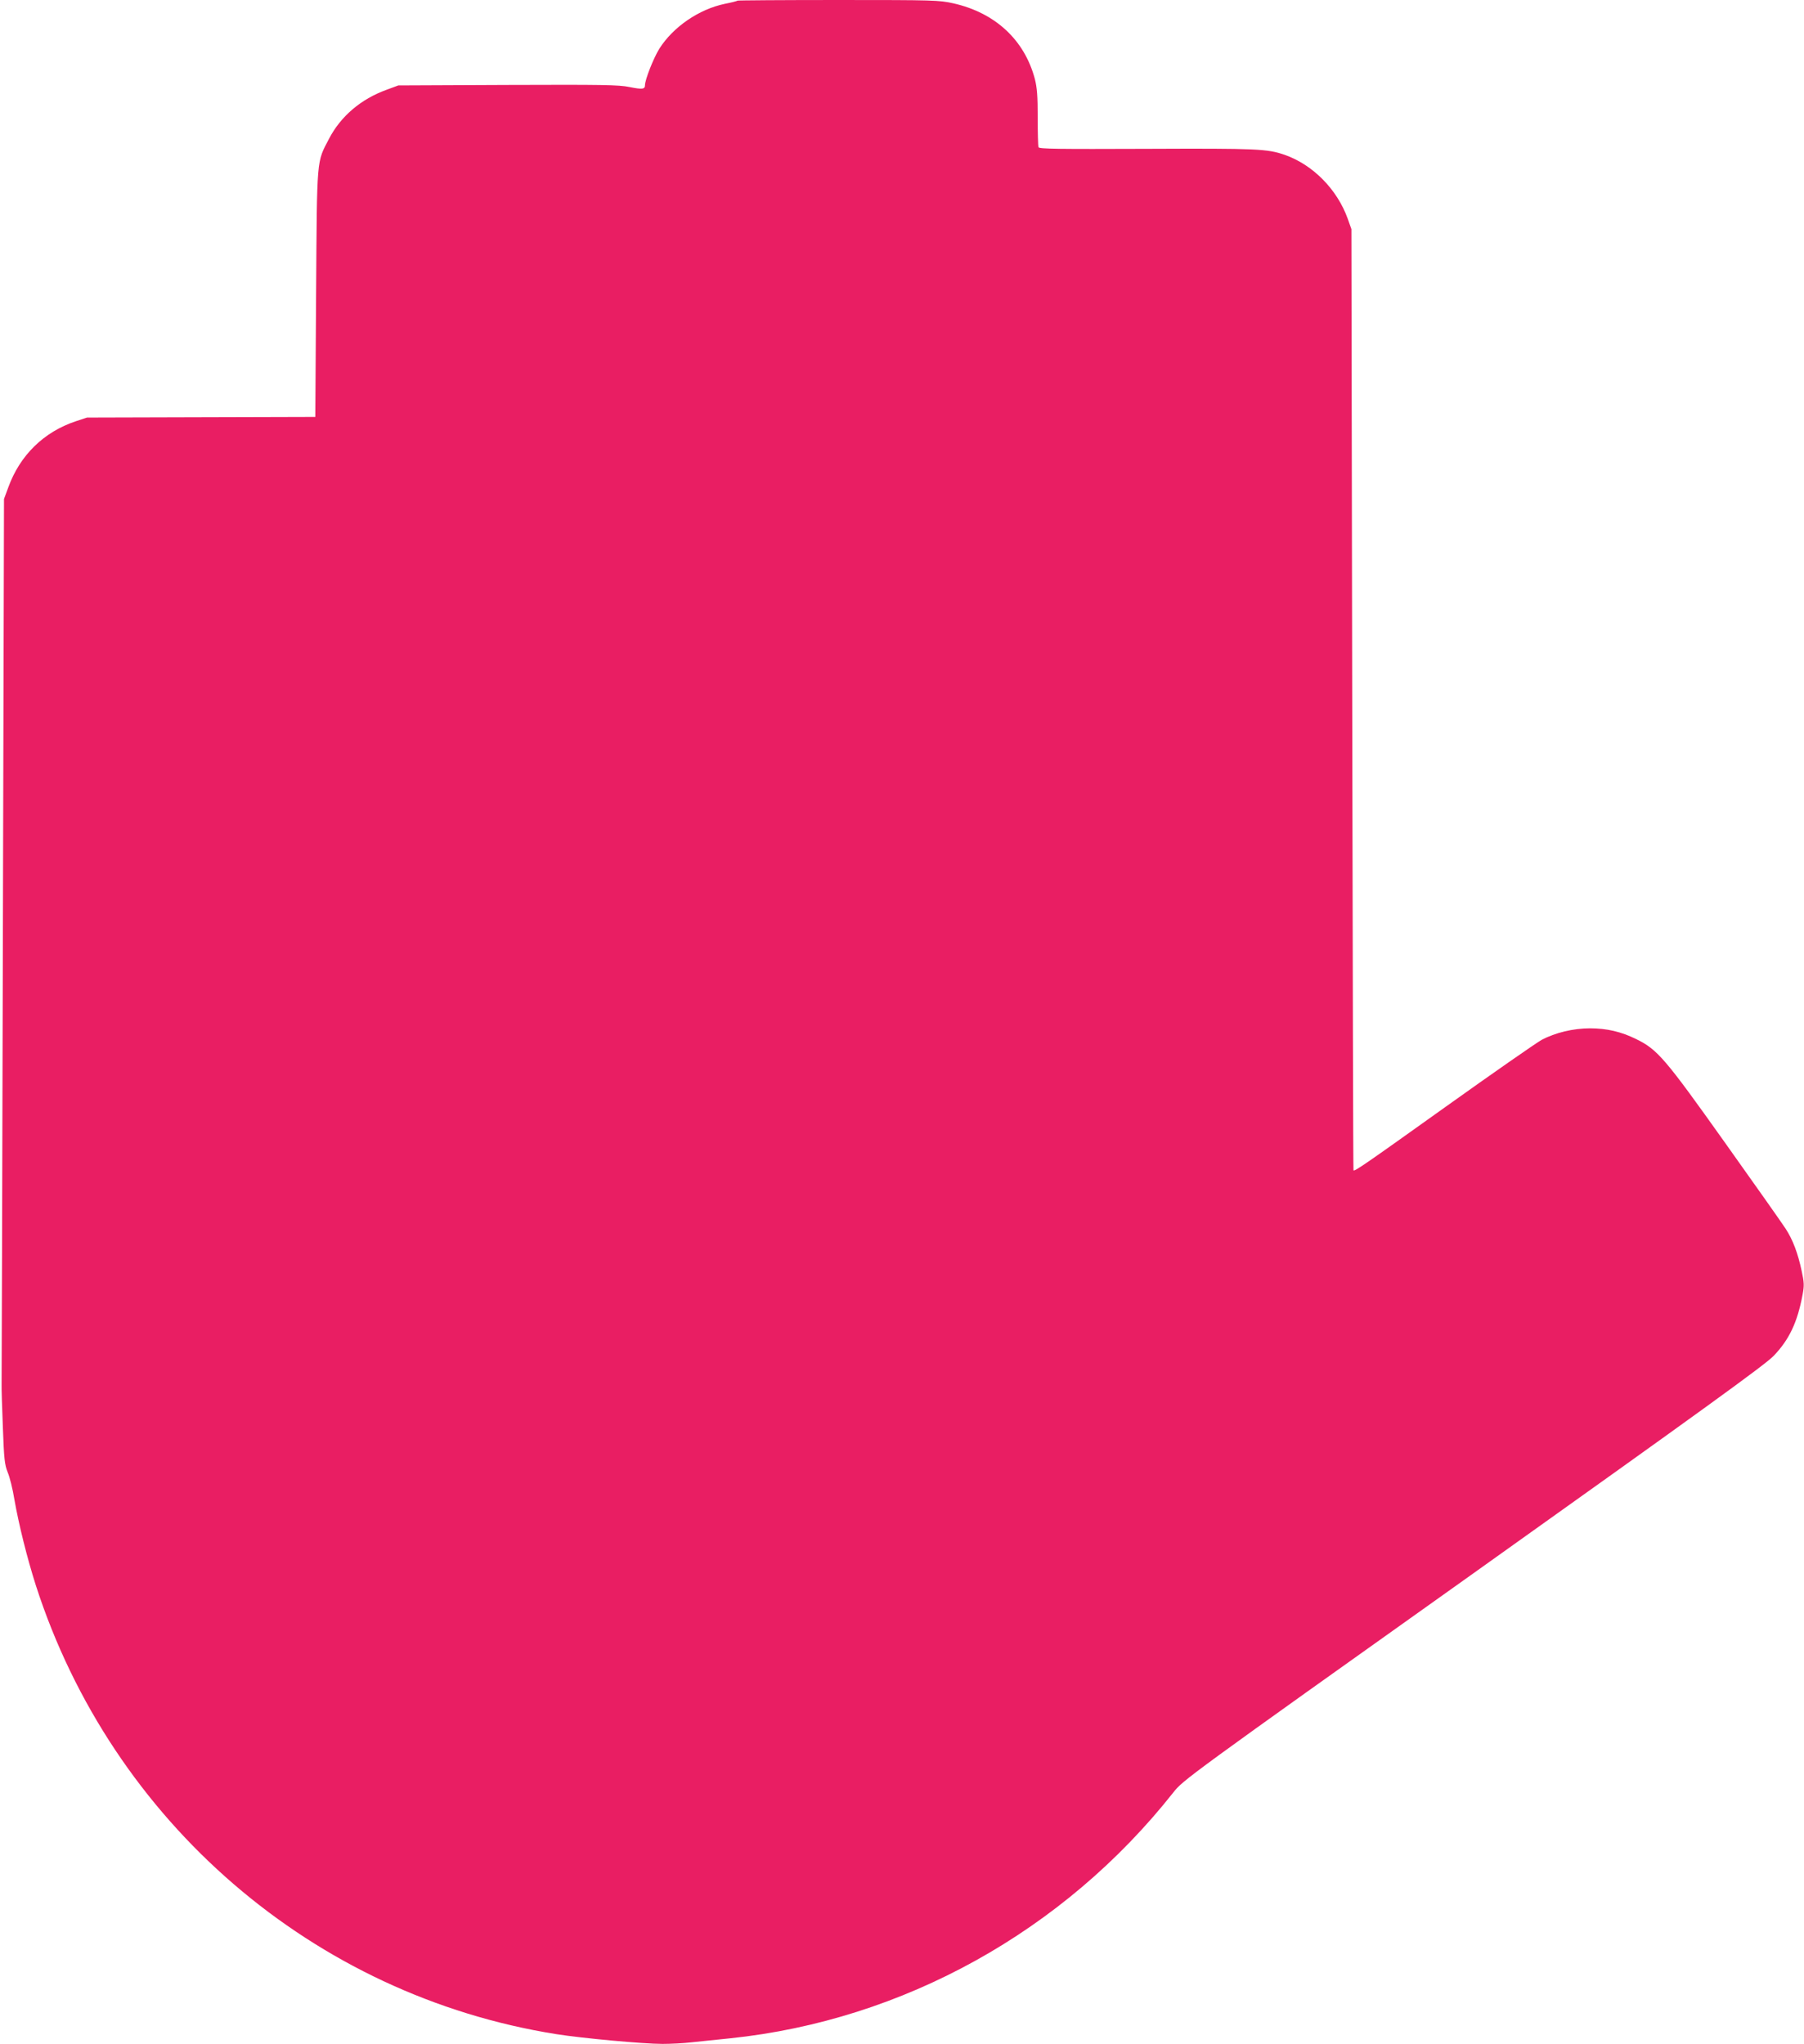 <?xml version="1.0" standalone="no"?>
<!DOCTYPE svg PUBLIC "-//W3C//DTD SVG 20010904//EN"
 "http://www.w3.org/TR/2001/REC-SVG-20010904/DTD/svg10.dtd">
<svg version="1.0" xmlns="http://www.w3.org/2000/svg"
 width="1130pt" height="1280pt" viewBox="0 0 1130 1280"
 preserveAspectRatio="xMidYMid meet">
<g transform="translate(0,1280) scale(0.1,-0.1)"
fill="#e91e63" stroke="none">
<path d="M4619 12796 c-2 -3 -38 -12 -79 -20 -162 -34 -323 -144 -410 -281
-37 -60 -90 -194 -90 -229 0 -25 -17 -27 -97 -11 -67 14 -171 15 -763 13
l-685 -3 -73 -27 c-161 -58 -287 -166 -360 -305 -80 -154 -76 -104 -82 -971
l-5 -773 -715 -2 -715 -2 -70 -23 c-201 -67 -350 -213 -423 -414 l-27 -73 -7
-2745 c-4 -1510 -7 -2767 -8 -2795 -1 -27 3 -151 8 -275 7 -197 11 -232 30
-280 13 -30 32 -107 42 -170 28 -159 80 -368 135 -540 478 -1481 1738 -2567
3260 -2809 165 -26 545 -61 665 -61 50 0 133 4 183 10 51 5 159 17 241 25
1083 113 2089 671 2775 1539 62 79 81 93 1880 1373 1433 1021 1830 1308 1881
1362 97 101 149 210 181 383 11 57 10 77 -6 150 -23 109 -55 194 -100 263 -20
31 -191 274 -380 539 -377 530 -422 583 -557 649 -94 46 -182 67 -289 67 -104
0 -217 -27 -302 -72 -34 -19 -306 -208 -604 -421 -507 -362 -569 -405 -575
-396 -2 2 -5 1329 -8 2949 l-5 2945 -23 65 c-66 184 -218 338 -394 400 -110
38 -171 41 -866 38 -552 -2 -673 -1 -677 10 -3 8 -5 91 -5 186 0 135 -4 187
-18 242 -65 244 -248 414 -510 473 -90 20 -120 21 -721 21 -345 0 -630 -2
-632 -4z"/>
</g>
</svg>

